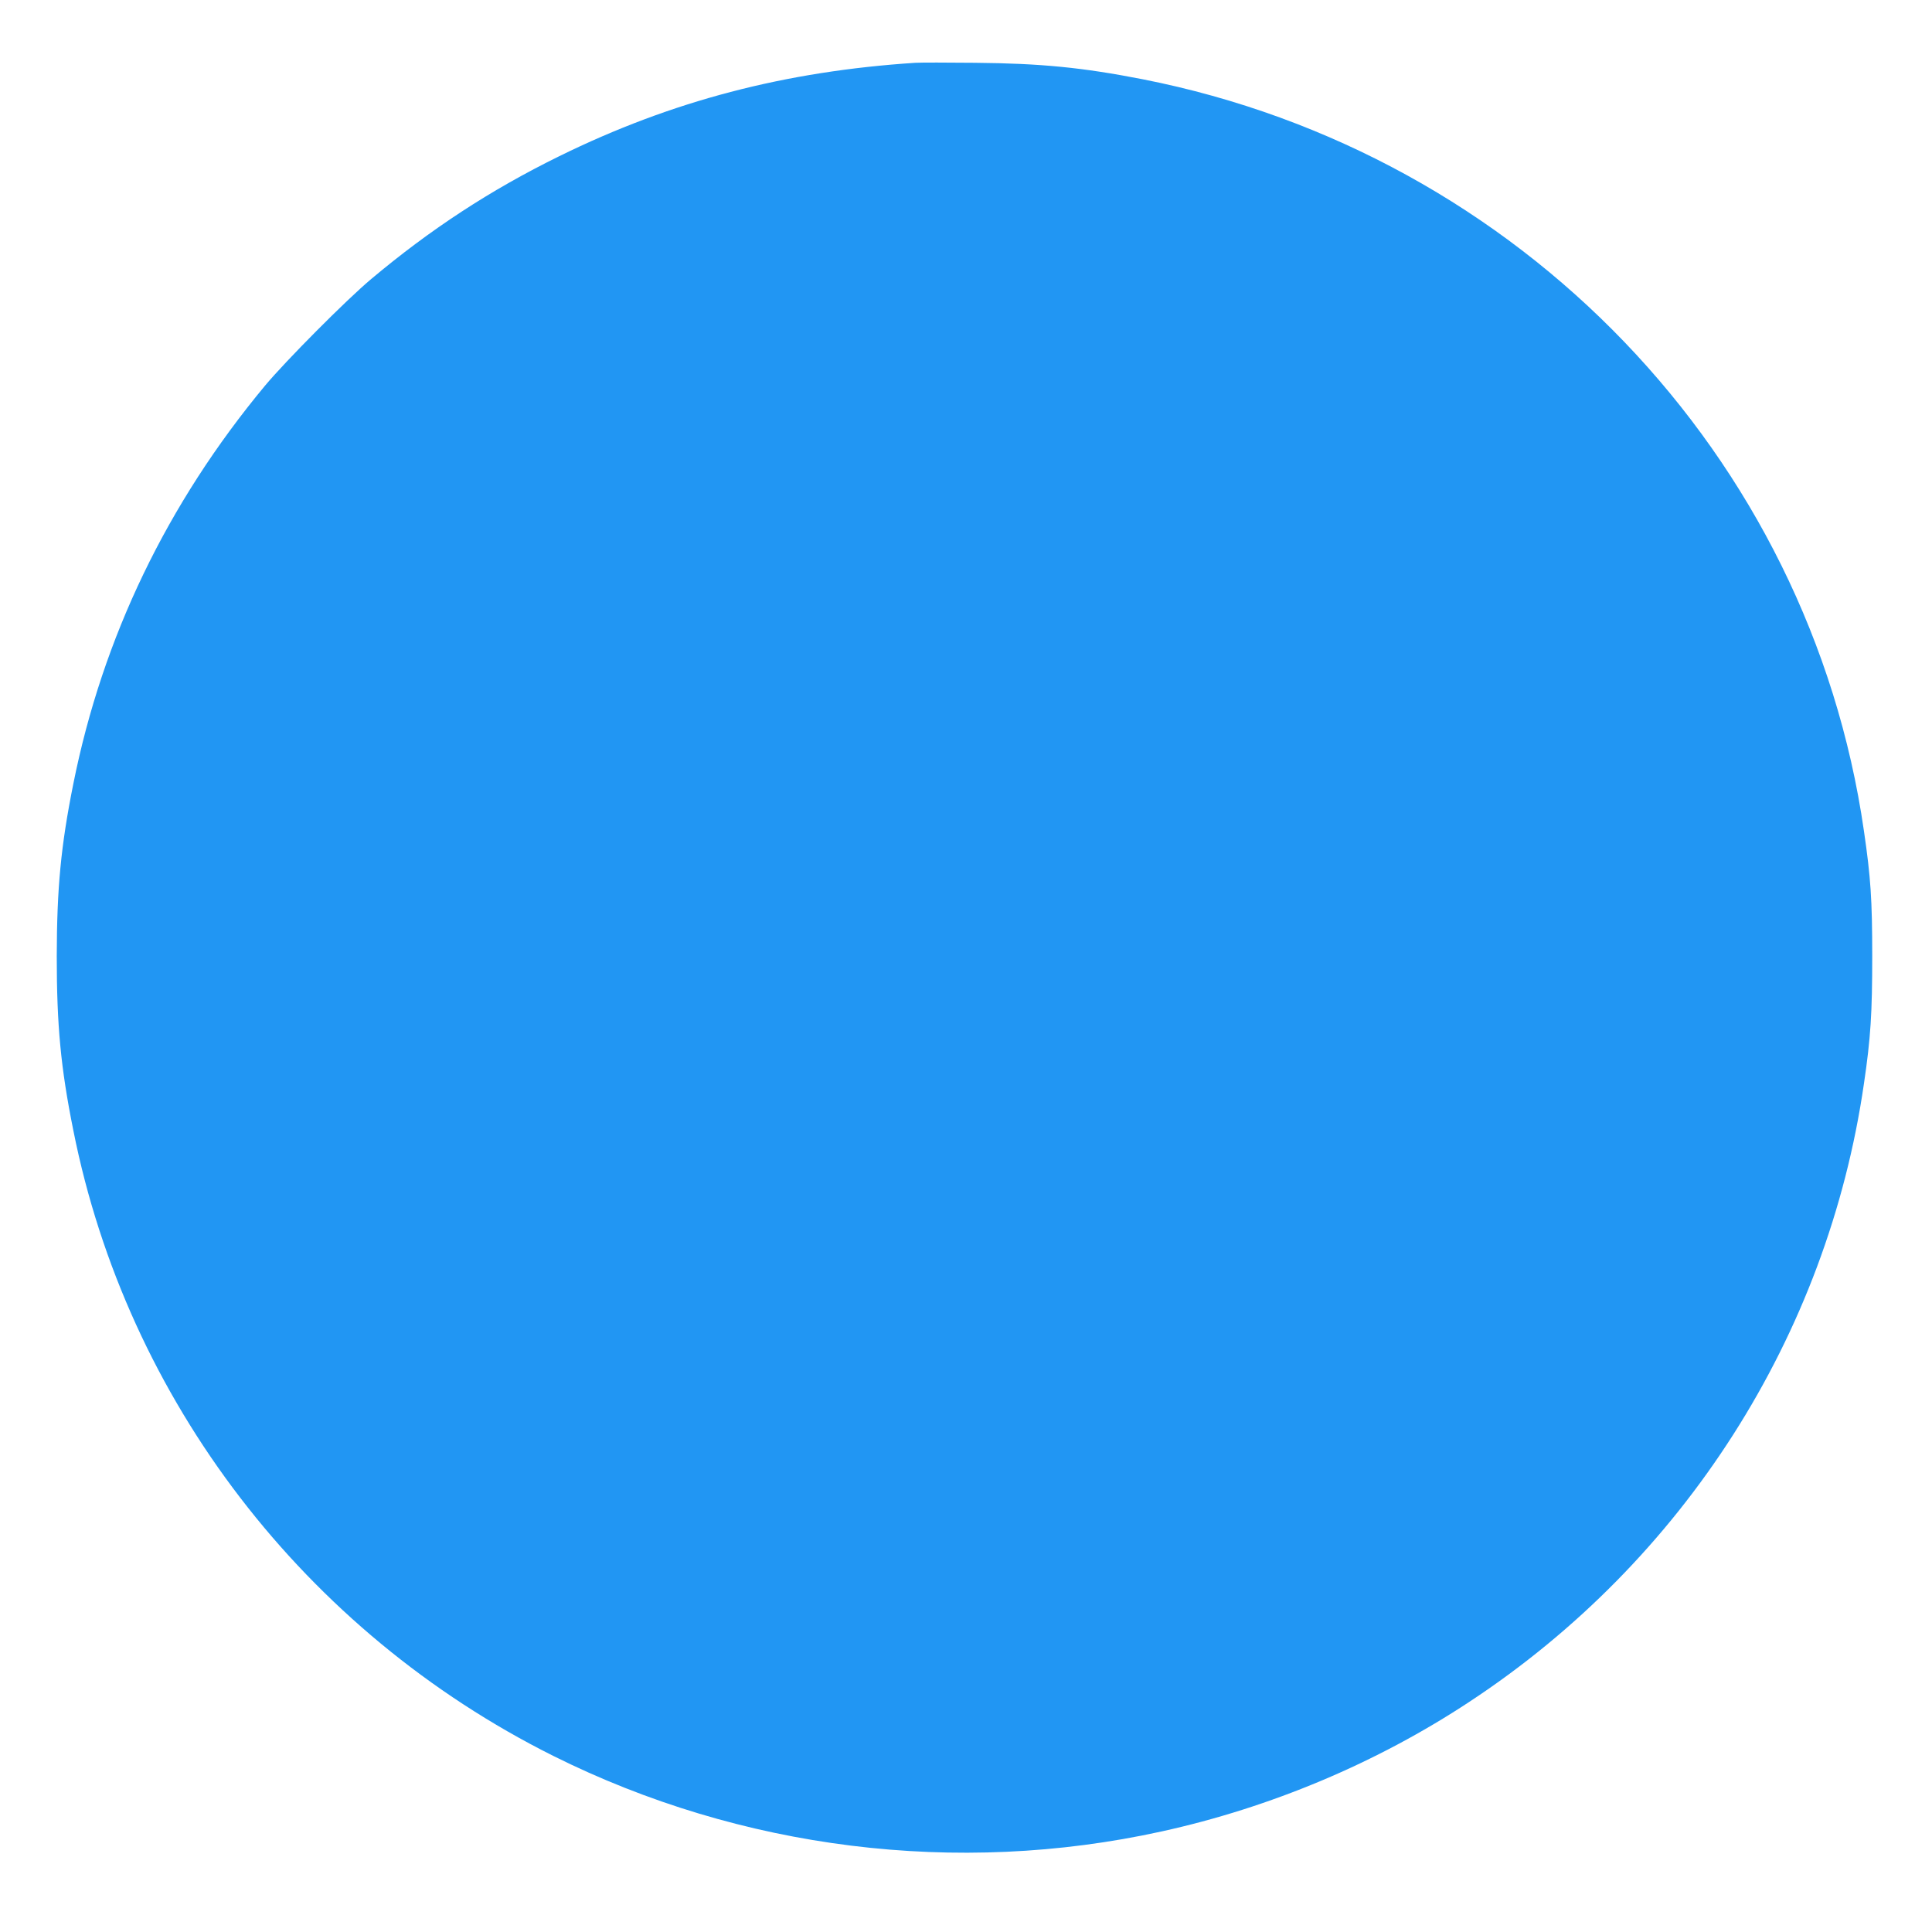 <?xml version="1.0" standalone="no"?>
<!DOCTYPE svg PUBLIC "-//W3C//DTD SVG 20010904//EN"
 "http://www.w3.org/TR/2001/REC-SVG-20010904/DTD/svg10.dtd">
<svg version="1.0" xmlns="http://www.w3.org/2000/svg"
 width="1280pt" height="1280pt" viewBox="0 0 1280 1280"
 preserveAspectRatio="xMidYMid meet">
<g transform="translate(0,1280) scale(0.1,-0.1)"
fill="#2196f3" stroke="none">
<path d="M6065 12384 c-863 -56 -1616 -253 -2360 -619 -456 -224 -853 -484
-1245 -813 -166 -139 -568 -544 -704 -707 -649 -781 -1076 -1668 -1270 -2637
-83 -413 -109 -692 -110 -1143 0 -457 26 -738 110 -1155 356 -1787 1533 -3320
3179 -4143 1243 -620 2674 -799 4030 -501 724 159 1426 454 2040 859 1421 935
2372 2425 2614 4095 45 304 55 470 55 845 0 374 -10 522 -55 830 -359 2488
-2278 4488 -4779 4980 -399 78 -674 105 -1110 109 -184 2 -362 2 -395 0z"/>
</g>
</svg>
